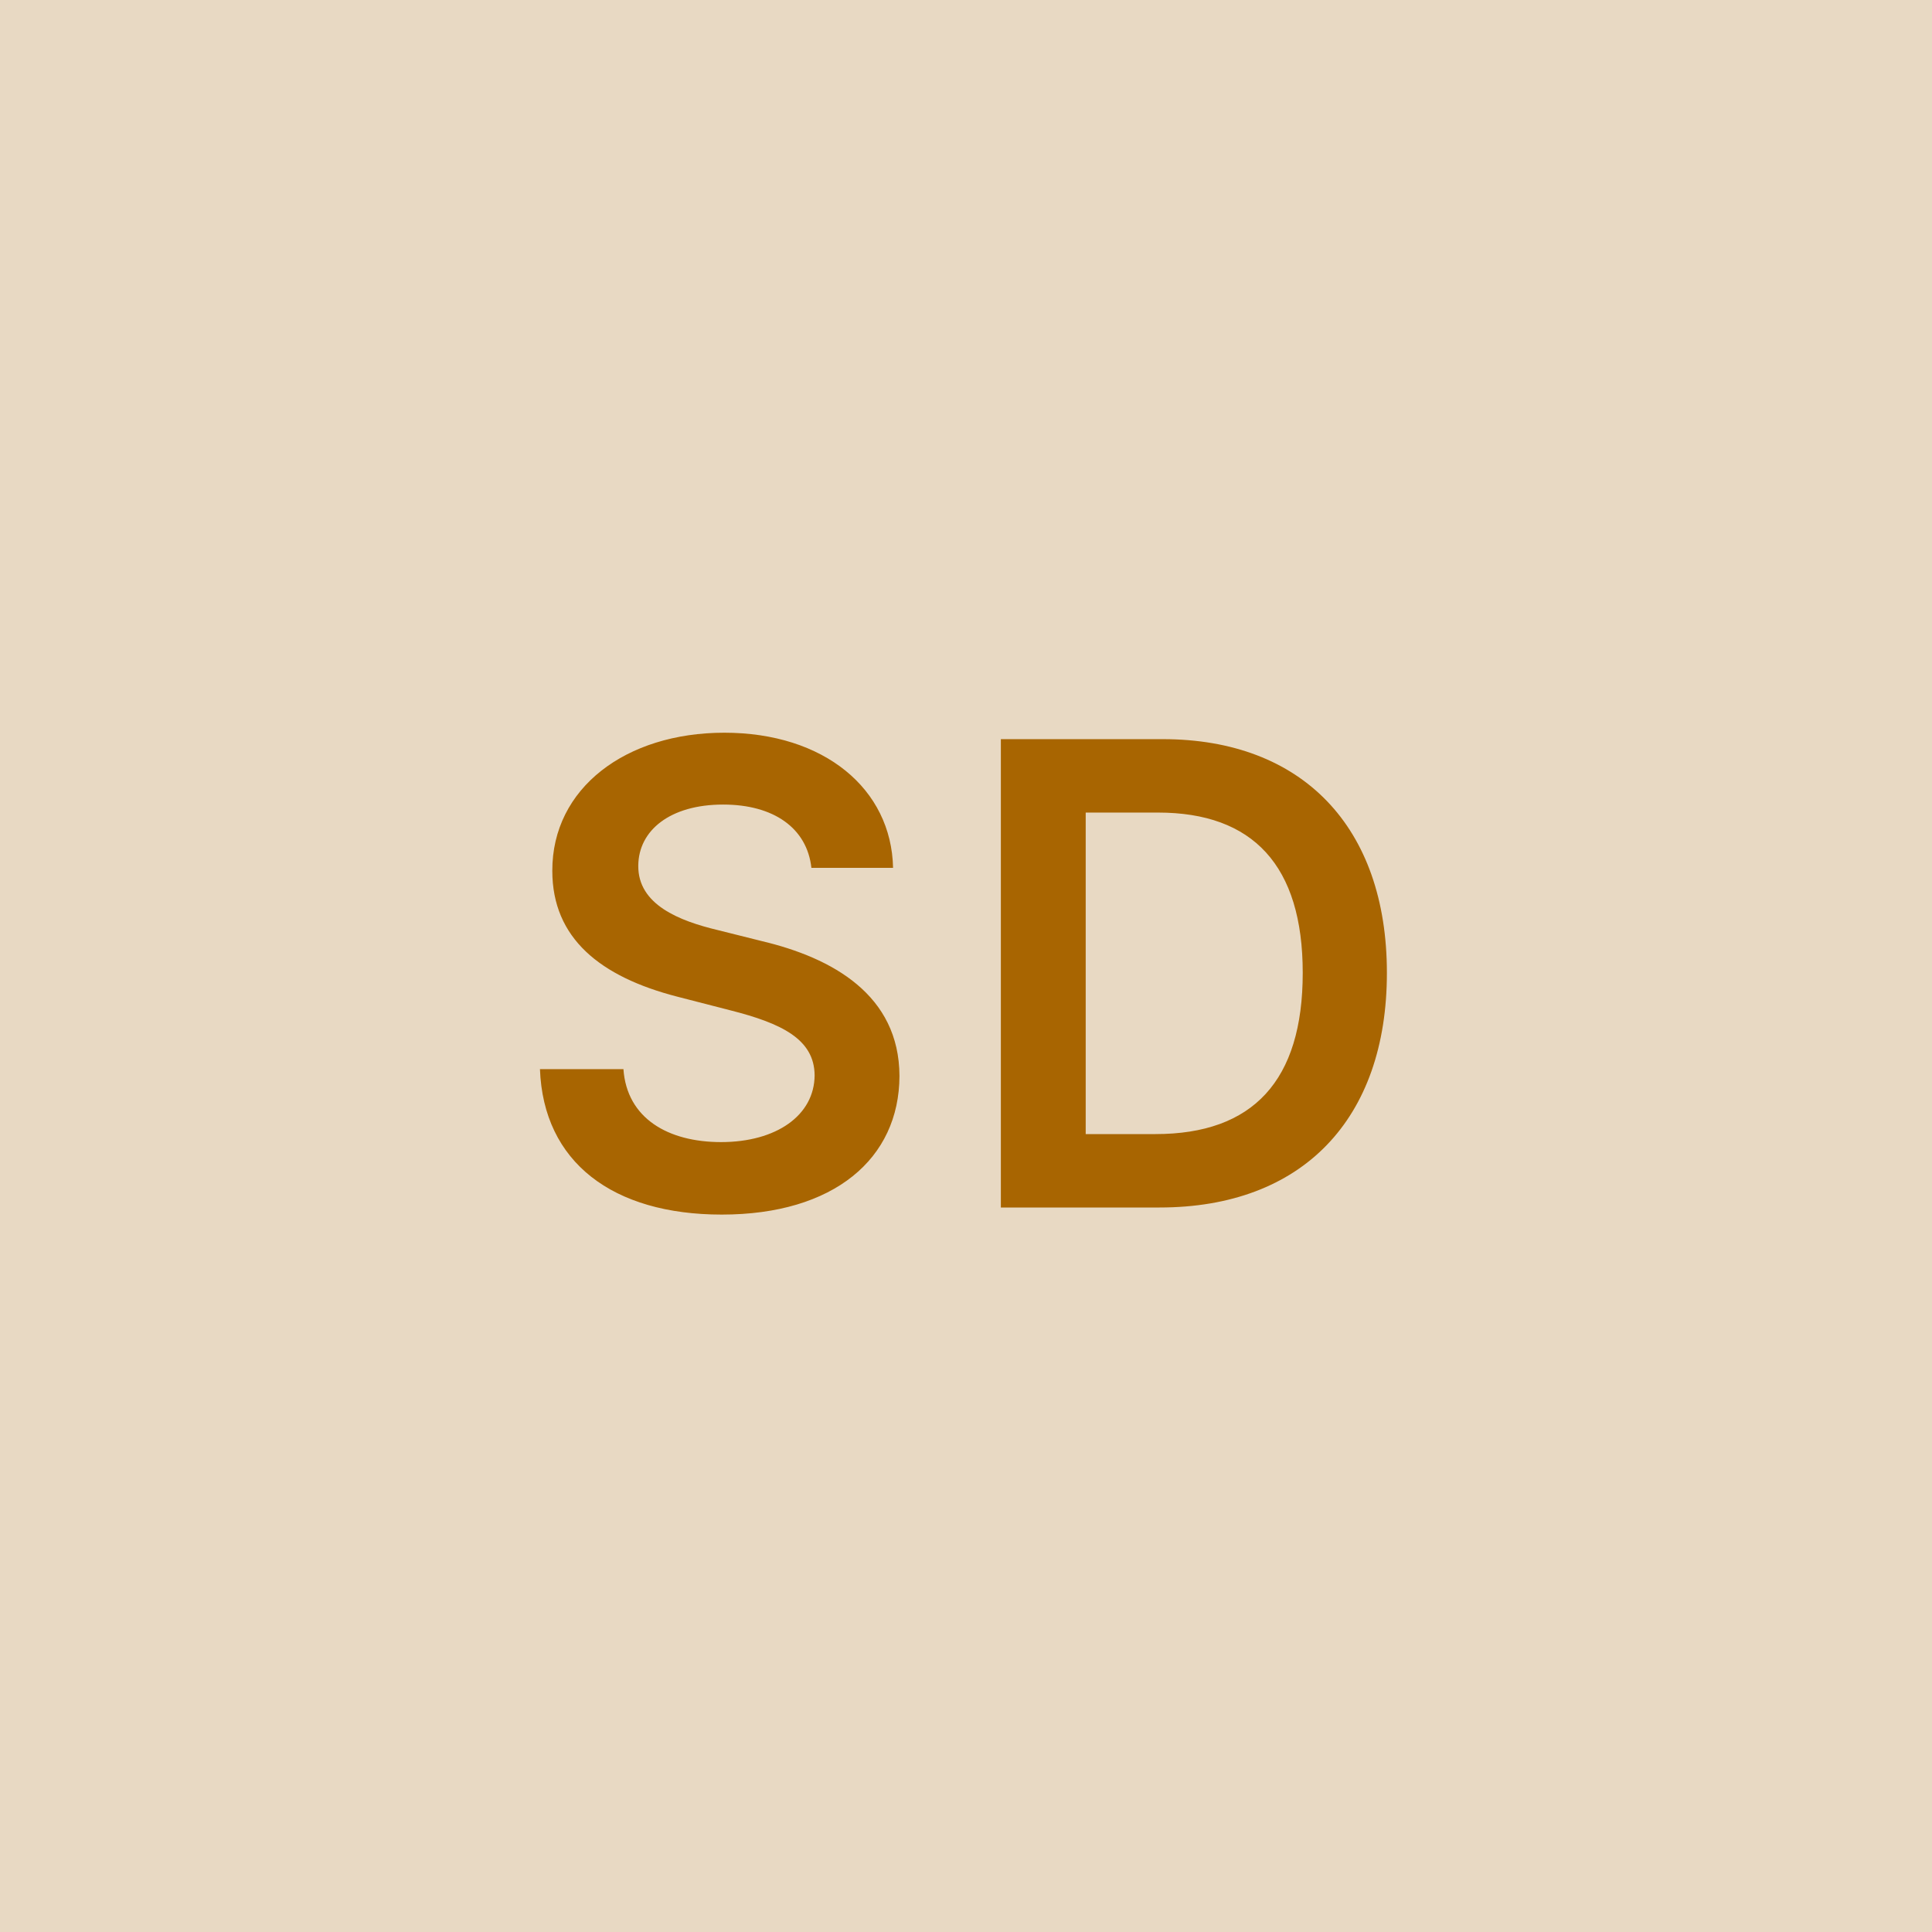 <svg width="48" height="48" viewBox="0 0 48 48" fill="none" xmlns="http://www.w3.org/2000/svg"><g clip-path="url(#clip0_4_5587)"><rect width="48" height="48" fill="#E8D9C3"/><path d="M20.159 21.562H22.188C22.148 19.597 20.472 18.204 17.995 18.204C15.551 18.204 13.716 19.579 13.722 21.636C13.722 23.307 14.909 24.267 16.824 24.761L18.148 25.102C19.404 25.421 20.233 25.812 20.239 26.716C20.233 27.71 19.29 28.375 17.915 28.375C16.597 28.375 15.574 27.784 15.489 26.562H13.415C13.5 28.875 15.222 30.176 17.932 30.176C20.722 30.176 22.341 28.784 22.347 26.733C22.341 24.716 20.676 23.796 18.926 23.381L17.835 23.108C16.881 22.881 15.847 22.477 15.858 21.506C15.864 20.631 16.648 19.989 17.966 19.989C19.222 19.989 20.051 20.574 20.159 21.562ZM28.809 30C32.355 30 34.457 27.807 34.457 24.171C34.457 20.546 32.355 18.364 28.889 18.364H24.866V30H28.809ZM26.974 28.176V20.188H28.77C31.133 20.188 32.366 21.506 32.366 24.171C32.366 26.847 31.133 28.176 28.707 28.176H26.974Z" fill="#A86501"/></g><defs><clipPath id="clip0_4_5587"><rect width="48" height="48" fill="white"/></clipPath></defs></svg>